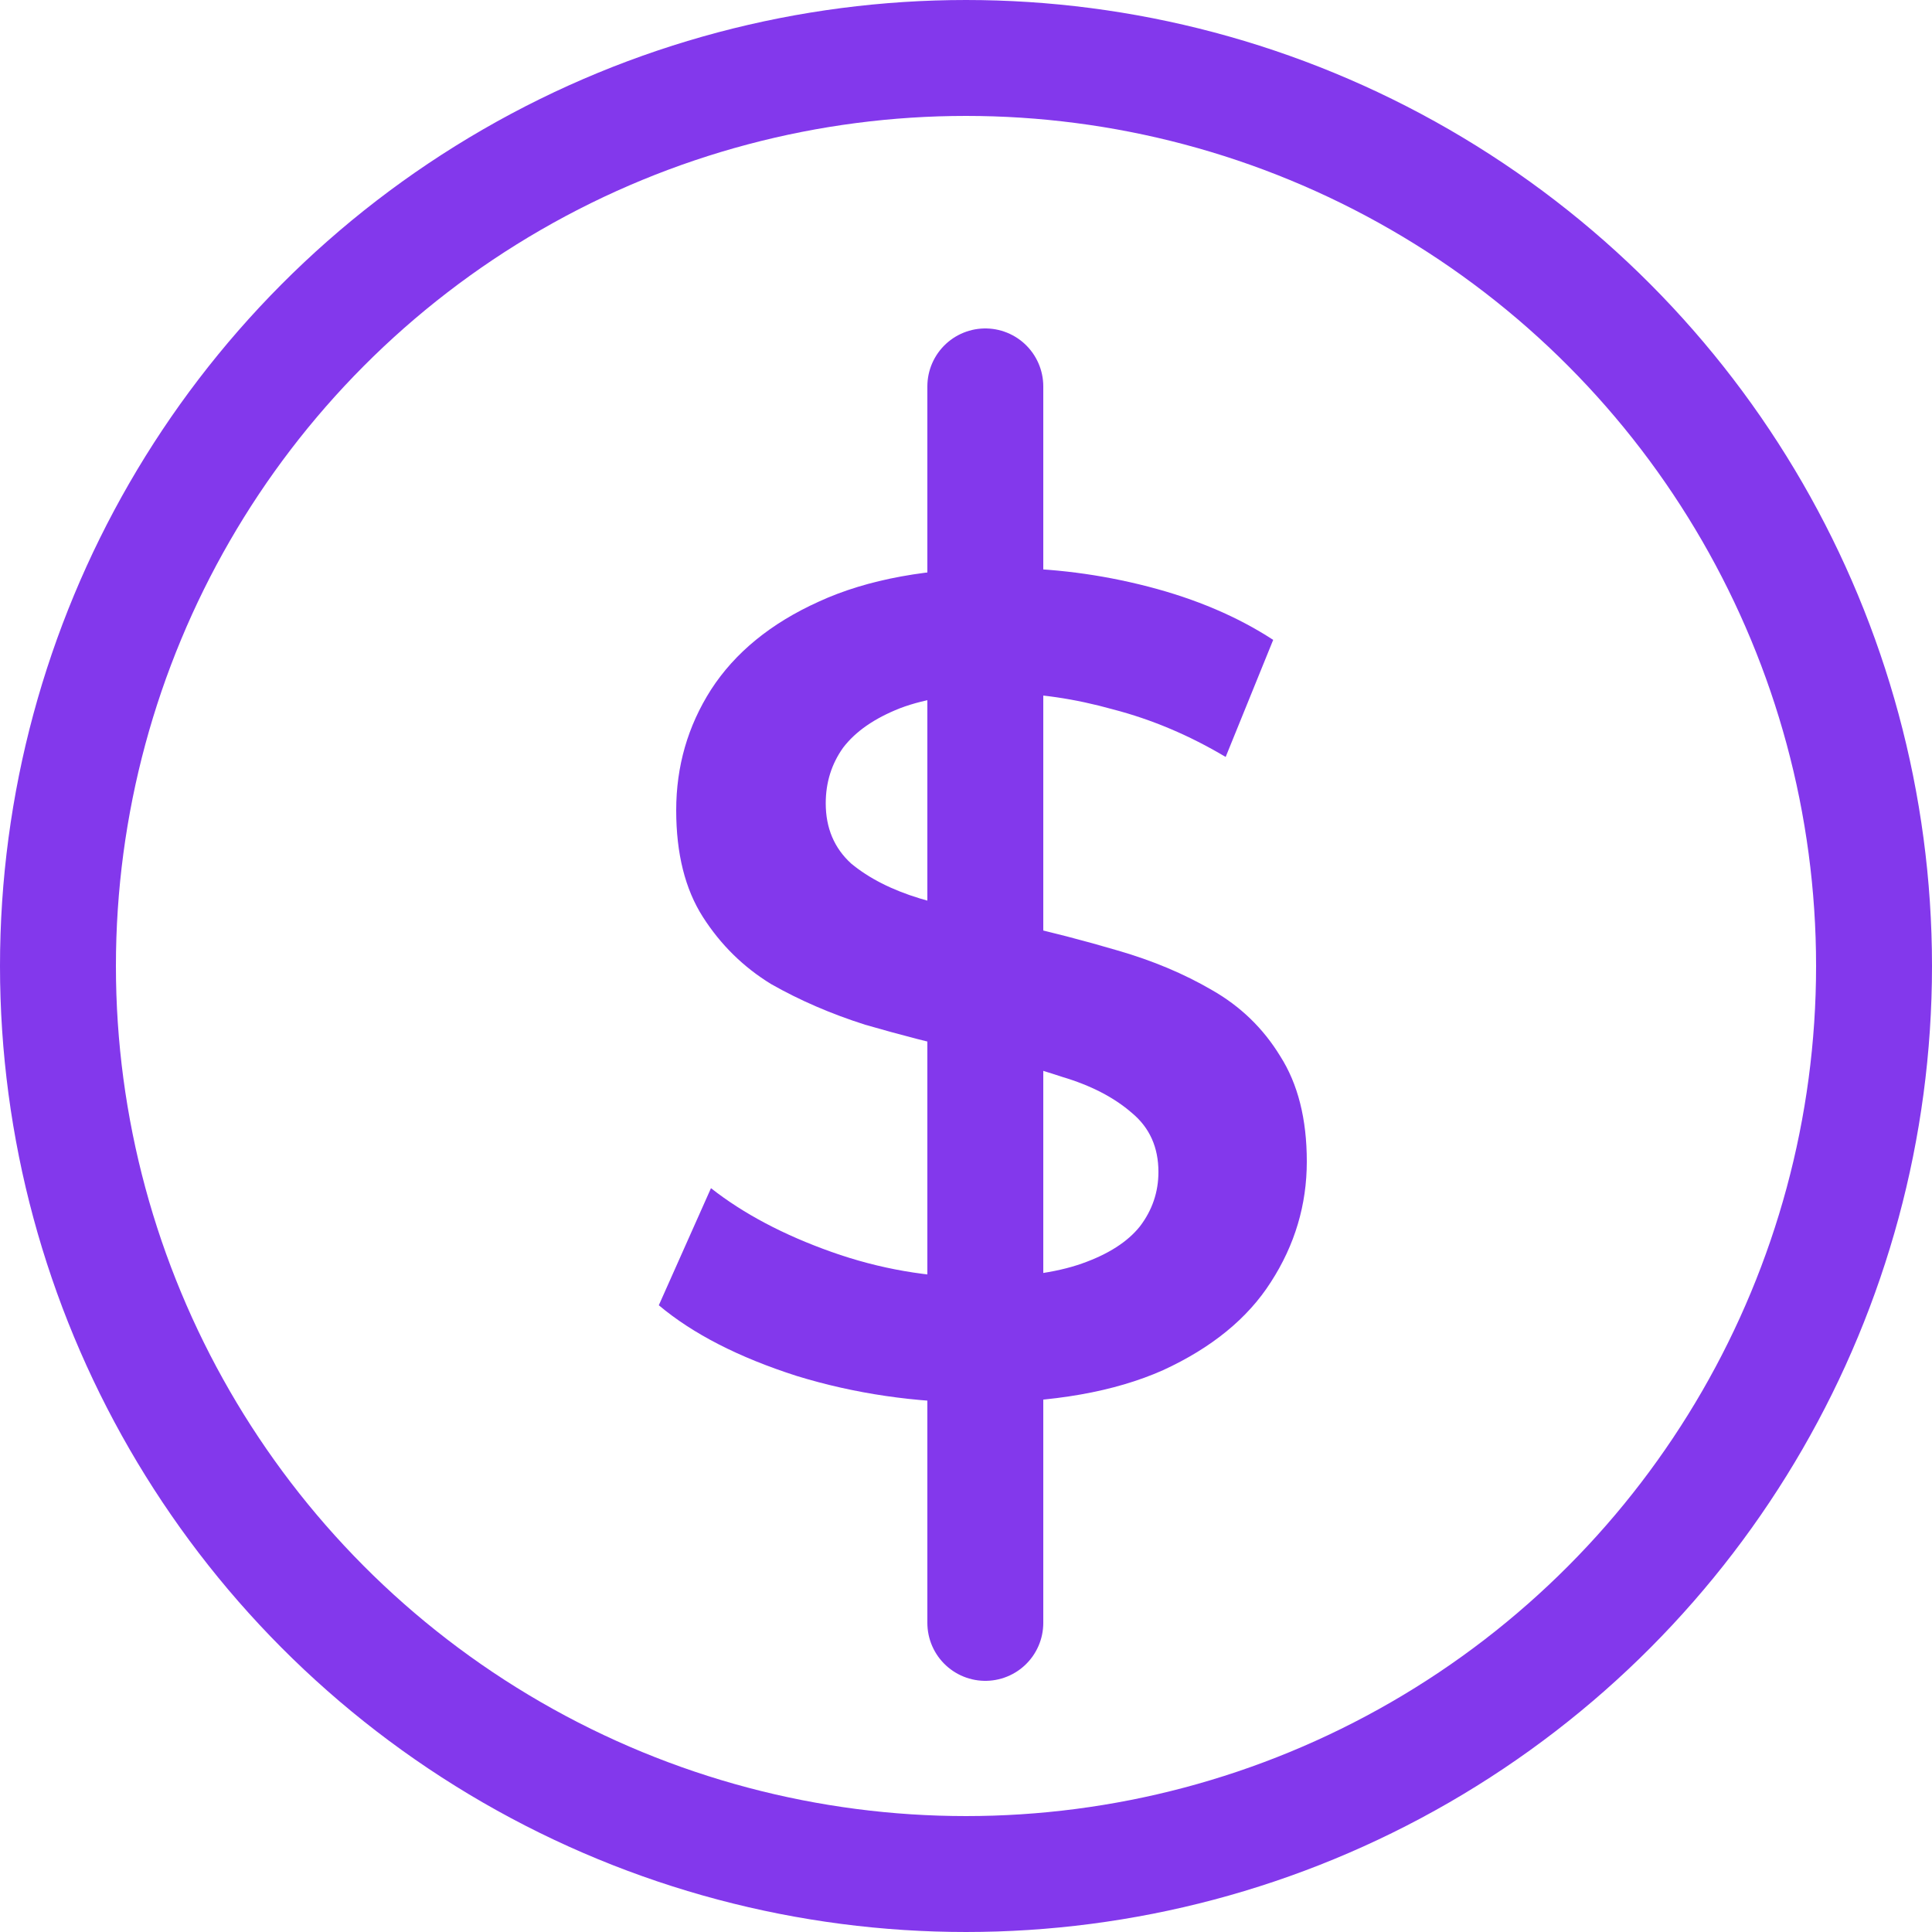 <svg width="50" height="50" viewBox="0 0 50 50" fill="none" xmlns="http://www.w3.org/2000/svg">
<circle cx="25" cy="25" r="23.5" stroke="#8338EC" stroke-width="3"/>
<path d="M25.33 36.3C23.69 36.3 22.12 36.07 20.62 35.61C19.12 35.13 17.93 34.52 17.05 33.78L18.4 30.75C19.24 31.41 20.28 31.96 21.52 32.4C22.76 32.84 24.03 33.06 25.33 33.06C26.43 33.06 27.32 32.94 28 32.7C28.68 32.46 29.18 32.14 29.5 31.74C29.82 31.32 29.98 30.85 29.98 30.33C29.98 29.69 29.75 29.18 29.29 28.8C28.83 28.4 28.23 28.09 27.49 27.87C26.77 27.63 25.96 27.41 25.06 27.21C24.18 27.01 23.29 26.78 22.39 26.52C21.51 26.24 20.7 25.89 19.96 25.47C19.24 25.03 18.65 24.45 18.19 23.73C17.73 23.01 17.5 22.09 17.5 20.97C17.5 19.83 17.8 18.79 18.4 17.85C19.02 16.89 19.95 16.13 21.19 15.57C22.45 14.99 24.04 14.7 25.96 14.7C27.22 14.7 28.47 14.86 29.71 15.18C30.95 15.5 32.03 15.96 32.95 16.56L31.72 19.59C30.78 19.03 29.81 18.62 28.81 18.36C27.81 18.08 26.85 17.94 25.93 17.94C24.85 17.94 23.97 18.07 23.29 18.33C22.63 18.59 22.14 18.93 21.82 19.35C21.52 19.77 21.37 20.25 21.37 20.79C21.37 21.43 21.59 21.95 22.03 22.35C22.49 22.73 23.08 23.03 23.8 23.25C24.54 23.47 25.36 23.69 26.26 23.91C27.16 24.11 28.05 24.34 28.93 24.6C29.83 24.86 30.64 25.2 31.36 25.62C32.1 26.04 32.69 26.61 33.13 27.33C33.59 28.05 33.82 28.96 33.82 30.06C33.82 31.18 33.51 32.22 32.89 33.18C32.29 34.12 31.36 34.88 30.1 35.46C28.84 36.02 27.25 36.3 25.33 36.3Z" fill="#8338EC"/>
<path d="M25.5 10L25.5 42" stroke="#8338EC" stroke-width="3" stroke-linecap="round"/>
</svg>
